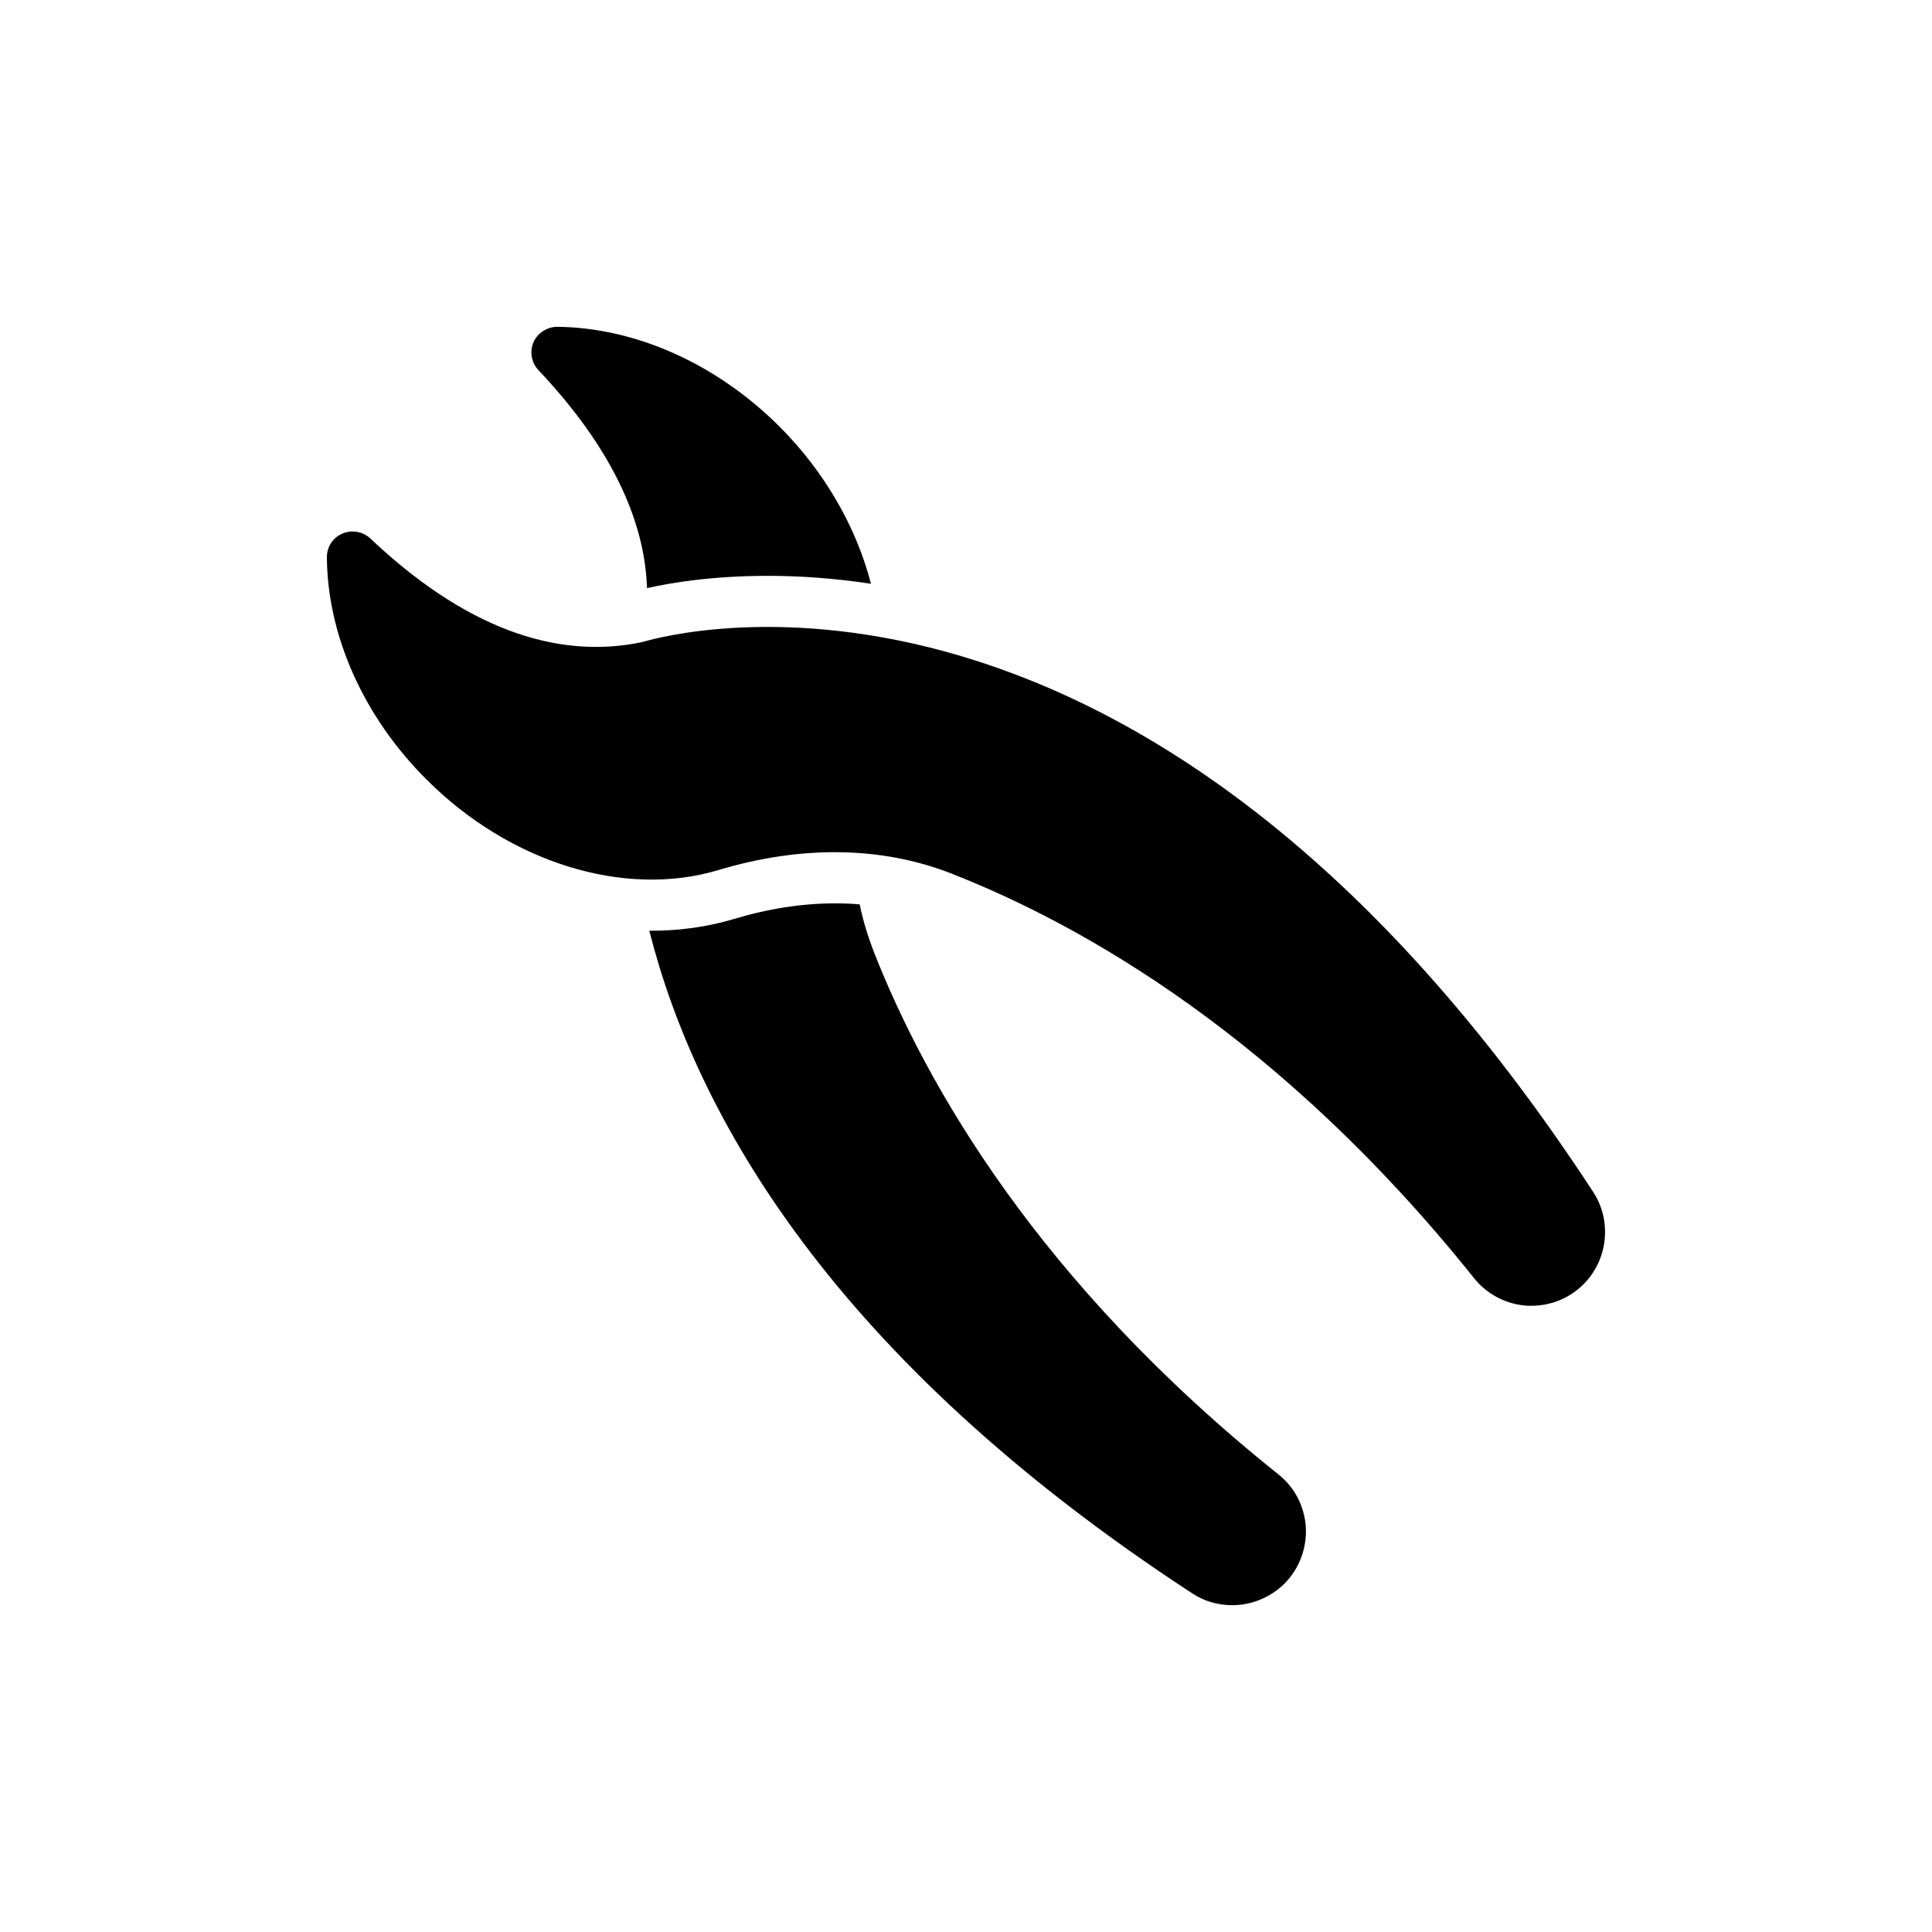 <?xml version="1.0" encoding="UTF-8"?>
<!-- Uploaded to: SVG Repo, www.svgrepo.com, Generator: SVG Repo Mixer Tools -->
<svg fill="#000000" width="800px" height="800px" version="1.1" viewBox="144 144 512 512" xmlns="http://www.w3.org/2000/svg">
 <g>
  <path d="m314.24 314.15c-23.375 4.945-47.699-4.336-72.16-27.508-2.031-1.828-4.879-2.305-7.387-1.219-2.508 1.082-4.066 3.523-4.066 6.234 0.137 20.801 9.758 42.348 26.426 58.945 22.02 22.02 52.375 31.438 77.309 23.984 22.086-6.641 43.43-6.301 61.859 0.949 35.027 13.754 87.469 43.5 138.42 107.19 3.457 4.336 8.605 6.981 14.16 7.316h1.086c5.148 0 10.094-2.031 13.754-5.691 6.504-6.504 7.59-16.805 2.574-24.461-118.57-181.45-243.1-148.38-251.98-145.74z"/>
  <path d="m291.68 230.61c-2.641 0-5.219 1.625-6.301 4.066-1.082 2.508-0.543 5.422 1.289 7.387 18.562 19.648 28.188 39.094 28.797 57.793 6.301-1.422 17.344-3.25 31.98-3.25 7.926 0 17.141 0.543 27.371 2.102-3.863-14.973-12.262-29.676-24.188-41.602-16.668-16.672-38.148-26.293-58.949-26.496z"/>
  <path d="m482.75 534.7c-63.688-50.953-93.434-103.46-107.19-138.49-1.559-4.066-2.848-8.199-3.727-12.535-2.168-0.203-4.402-0.27-6.641-0.27-8.672 0-17.75 1.422-26.898 4.199-6.91 2.031-14.16 3.051-21.613 3.051h-0.609c12.262 48.445 48.242 113.15 143.91 175.62 3.184 2.102 6.844 3.117 10.57 3.117 5.016 0 10.027-1.965 13.82-5.691 3.93-3.93 5.961-9.352 5.691-14.906-0.34-5.559-2.981-10.707-7.316-14.094z"/>
 </g>
</svg>